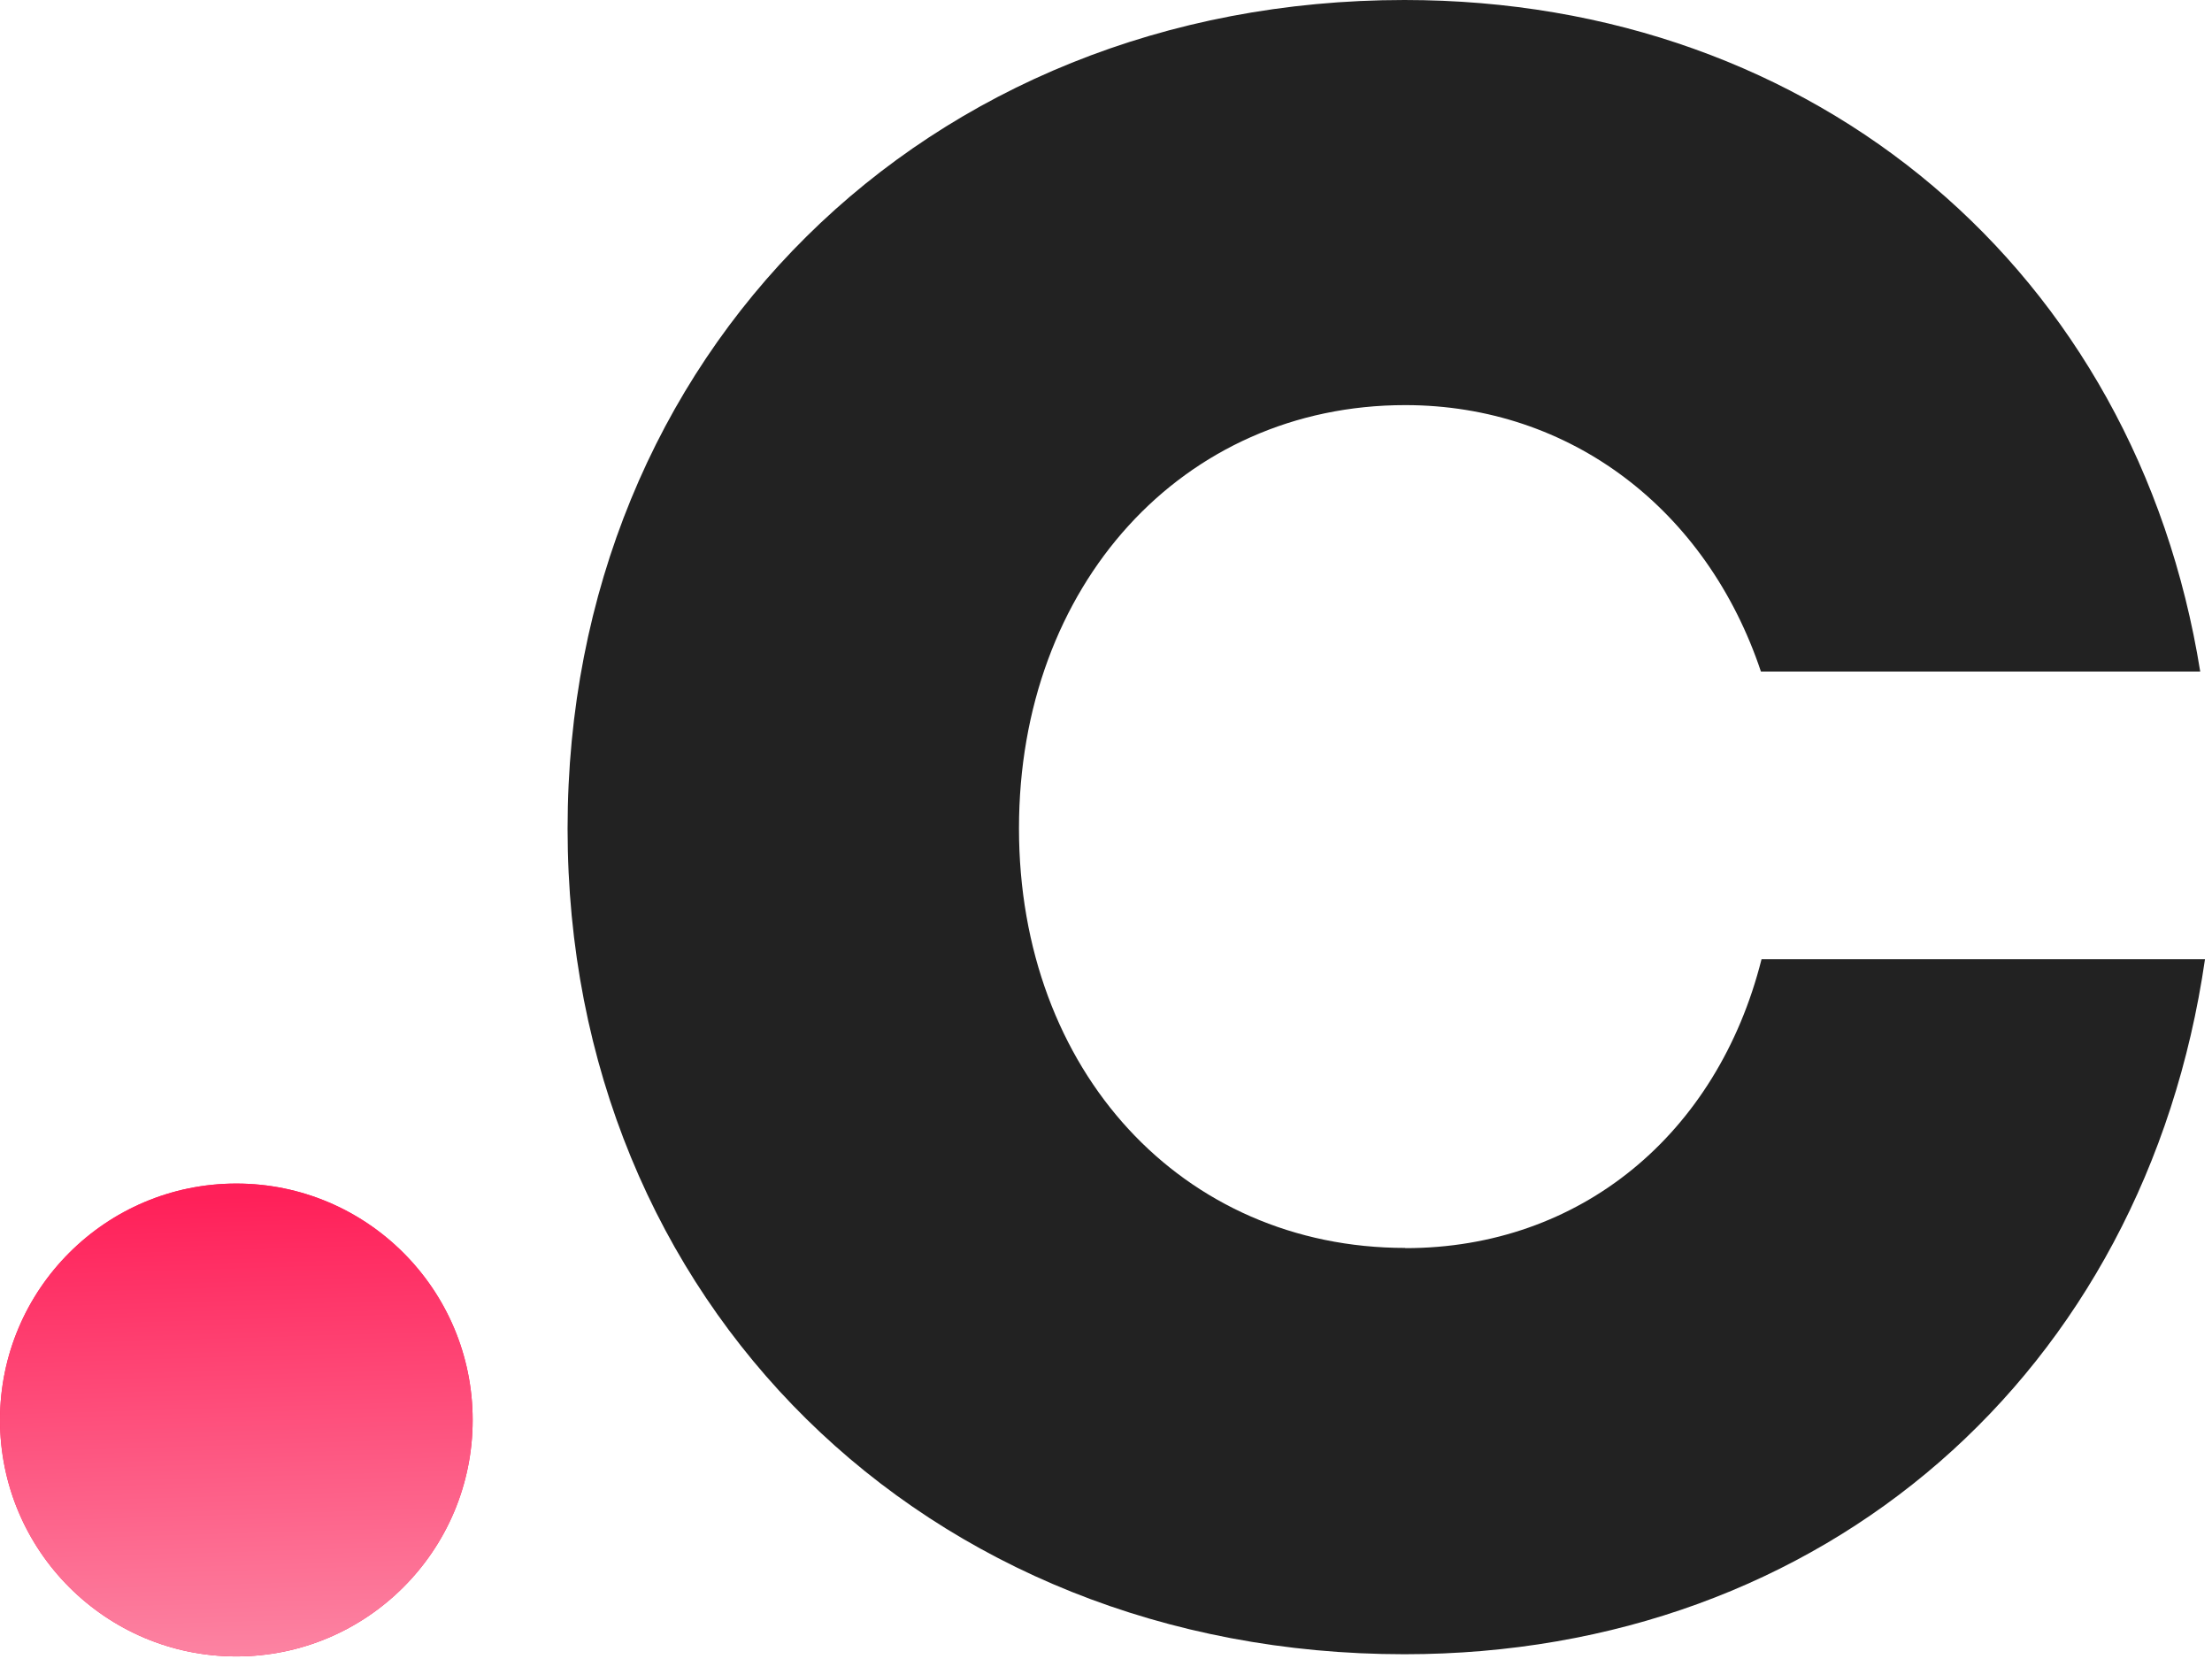 <svg width="176" height="132" viewBox="0 0 176 132" fill="none" xmlns="http://www.w3.org/2000/svg">
<path d="M18.803 94.171C8.422 94.171 0 102.597 0 112.983C0 123.369 8.422 131.795 18.803 131.795C29.185 131.795 37.607 123.369 37.607 112.983C37.607 102.597 29.185 94.171 18.803 94.171Z" fill="#FF2059"/>
<path d="M18.803 94.171C8.422 94.171 0 102.597 0 112.983C0 123.369 8.422 131.795 18.803 131.795C29.185 131.795 37.607 123.369 37.607 112.983C37.607 102.597 29.185 94.171 18.803 94.171Z" fill="url(#paint0_linear_677_2044)"/>
<path d="M111.81 99.293C94.081 99.293 81.076 85.223 81.076 65.905C81.076 46.587 94.081 32.233 111.81 32.233C124.988 32.233 135.812 40.58 140.11 53.432H175.063C169.975 21.673 144.566 0 111.747 0C73.634 0 45.16 28.234 45.16 65.921C45.16 103.609 73.634 131.621 111.747 131.621C145.103 131.621 170.67 109.268 175.442 76.323H140.158C136.65 90.25 125.731 99.309 111.826 99.309" fill="#222222"/>
<defs>
<linearGradient id="paint0_linear_677_2044" x1="16.73" y1="95.245" x2="17.834" y2="131.824" gradientUnits="userSpaceOnUse">
<stop stop-color="#FF2059"/>
<stop offset="1" stop-color="#FC83A2"/>
</linearGradient>
</defs>
</svg>
